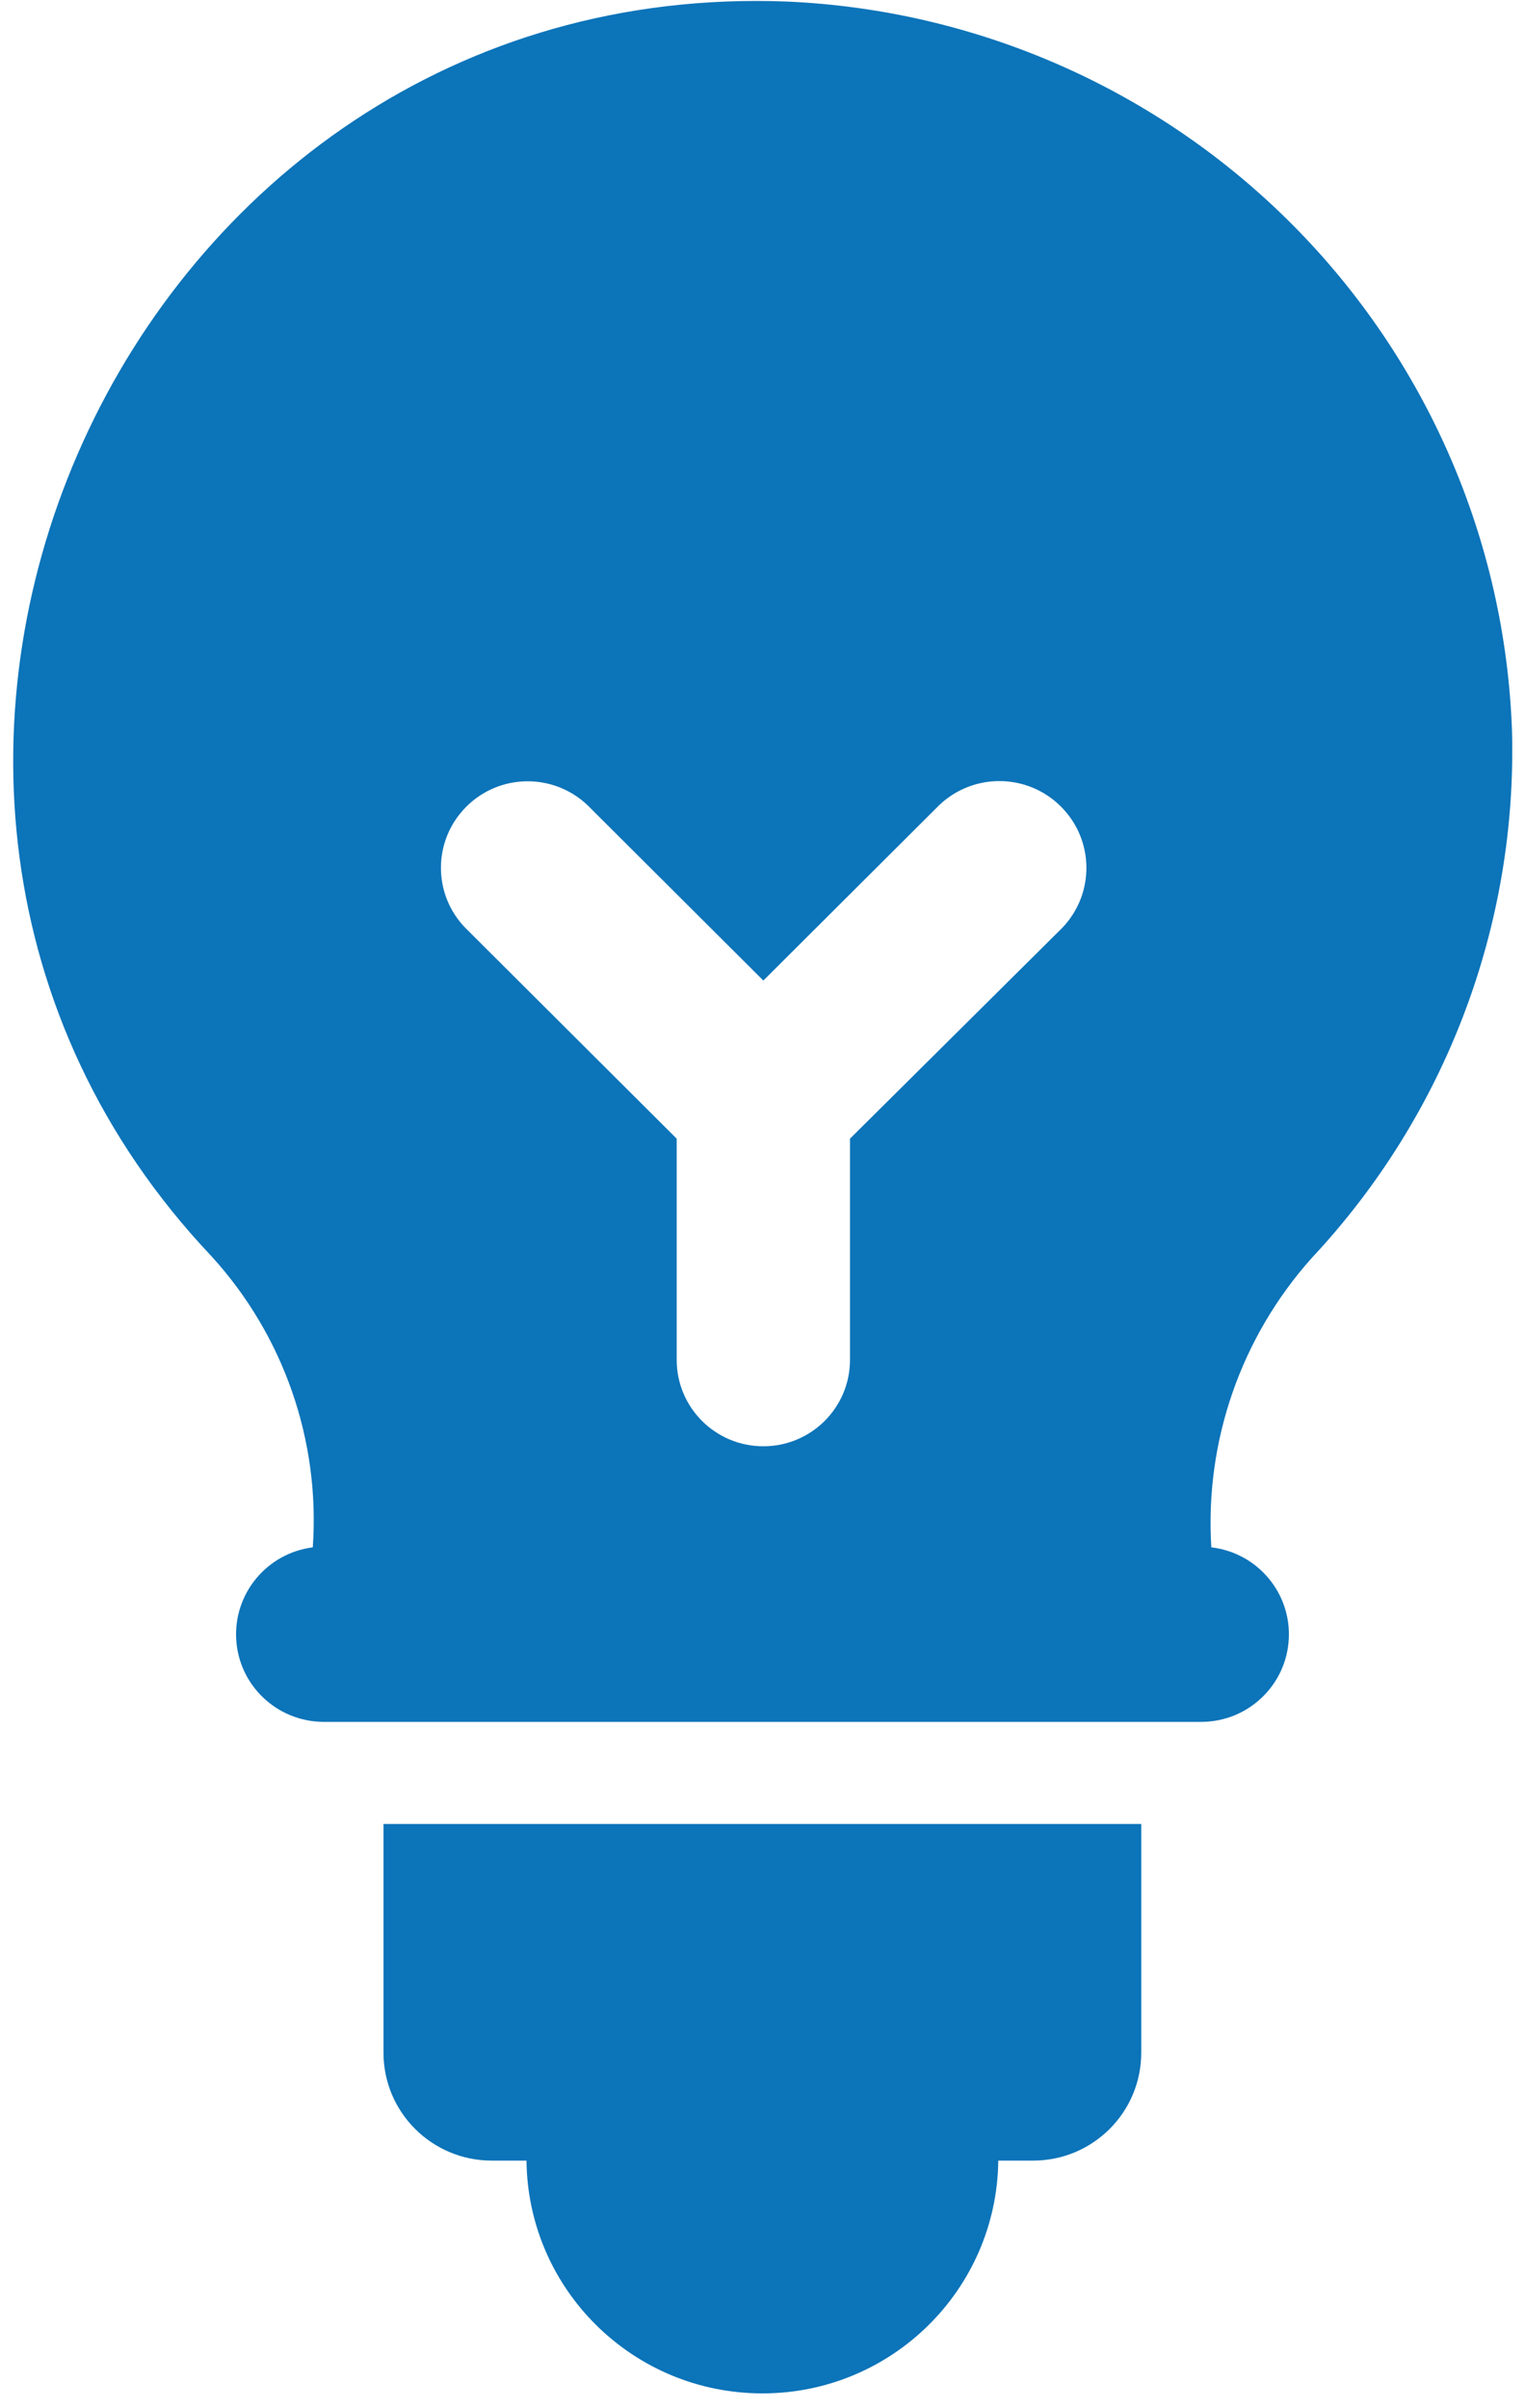 <svg width="76" height="120" viewBox="0 0 76 120" fill="none" xmlns="http://www.w3.org/2000/svg">
<path d="M75.352 36.416C75.017 26.939 71.109 17.93 64.41 11.196C57.712 4.464 48.714 0.492 39.209 0.077C6.196 -1.193 -11.751 39.037 10.536 62.594C14.136 66.539 15.961 71.781 15.588 77.103C13.305 77.394 11.637 79.401 11.772 81.694C11.907 83.987 13.802 85.779 16.106 85.8H59.893C62.204 85.784 64.104 83.976 64.228 81.672C64.352 79.374 62.663 77.372 60.368 77.103C60.039 71.824 61.842 66.63 65.377 62.679C72.033 55.57 75.616 46.135 75.352 36.416ZM52.94 46.233L42.36 56.739V67.761C42.36 70.14 40.428 72.067 38.042 72.067C35.656 72.067 33.724 70.14 33.724 67.761V56.739L23.188 46.233C21.552 44.549 21.574 41.868 23.231 40.205C24.888 38.537 27.576 38.505 29.276 40.119L38.042 48.86L46.808 40.119C48.514 38.494 51.207 38.526 52.87 40.189C54.538 41.847 54.57 44.532 52.94 46.233ZM56.875 90.887V102.286C56.875 105.257 54.462 107.662 51.483 107.662H24.509C21.53 107.662 19.112 105.257 19.112 102.286V90.887H56.875ZM49.75 107.663C49.68 114.089 44.438 119.261 37.994 119.261C31.549 119.261 26.308 114.089 26.238 107.663H49.75Z" fill="#0C74B9"/>
</svg>
